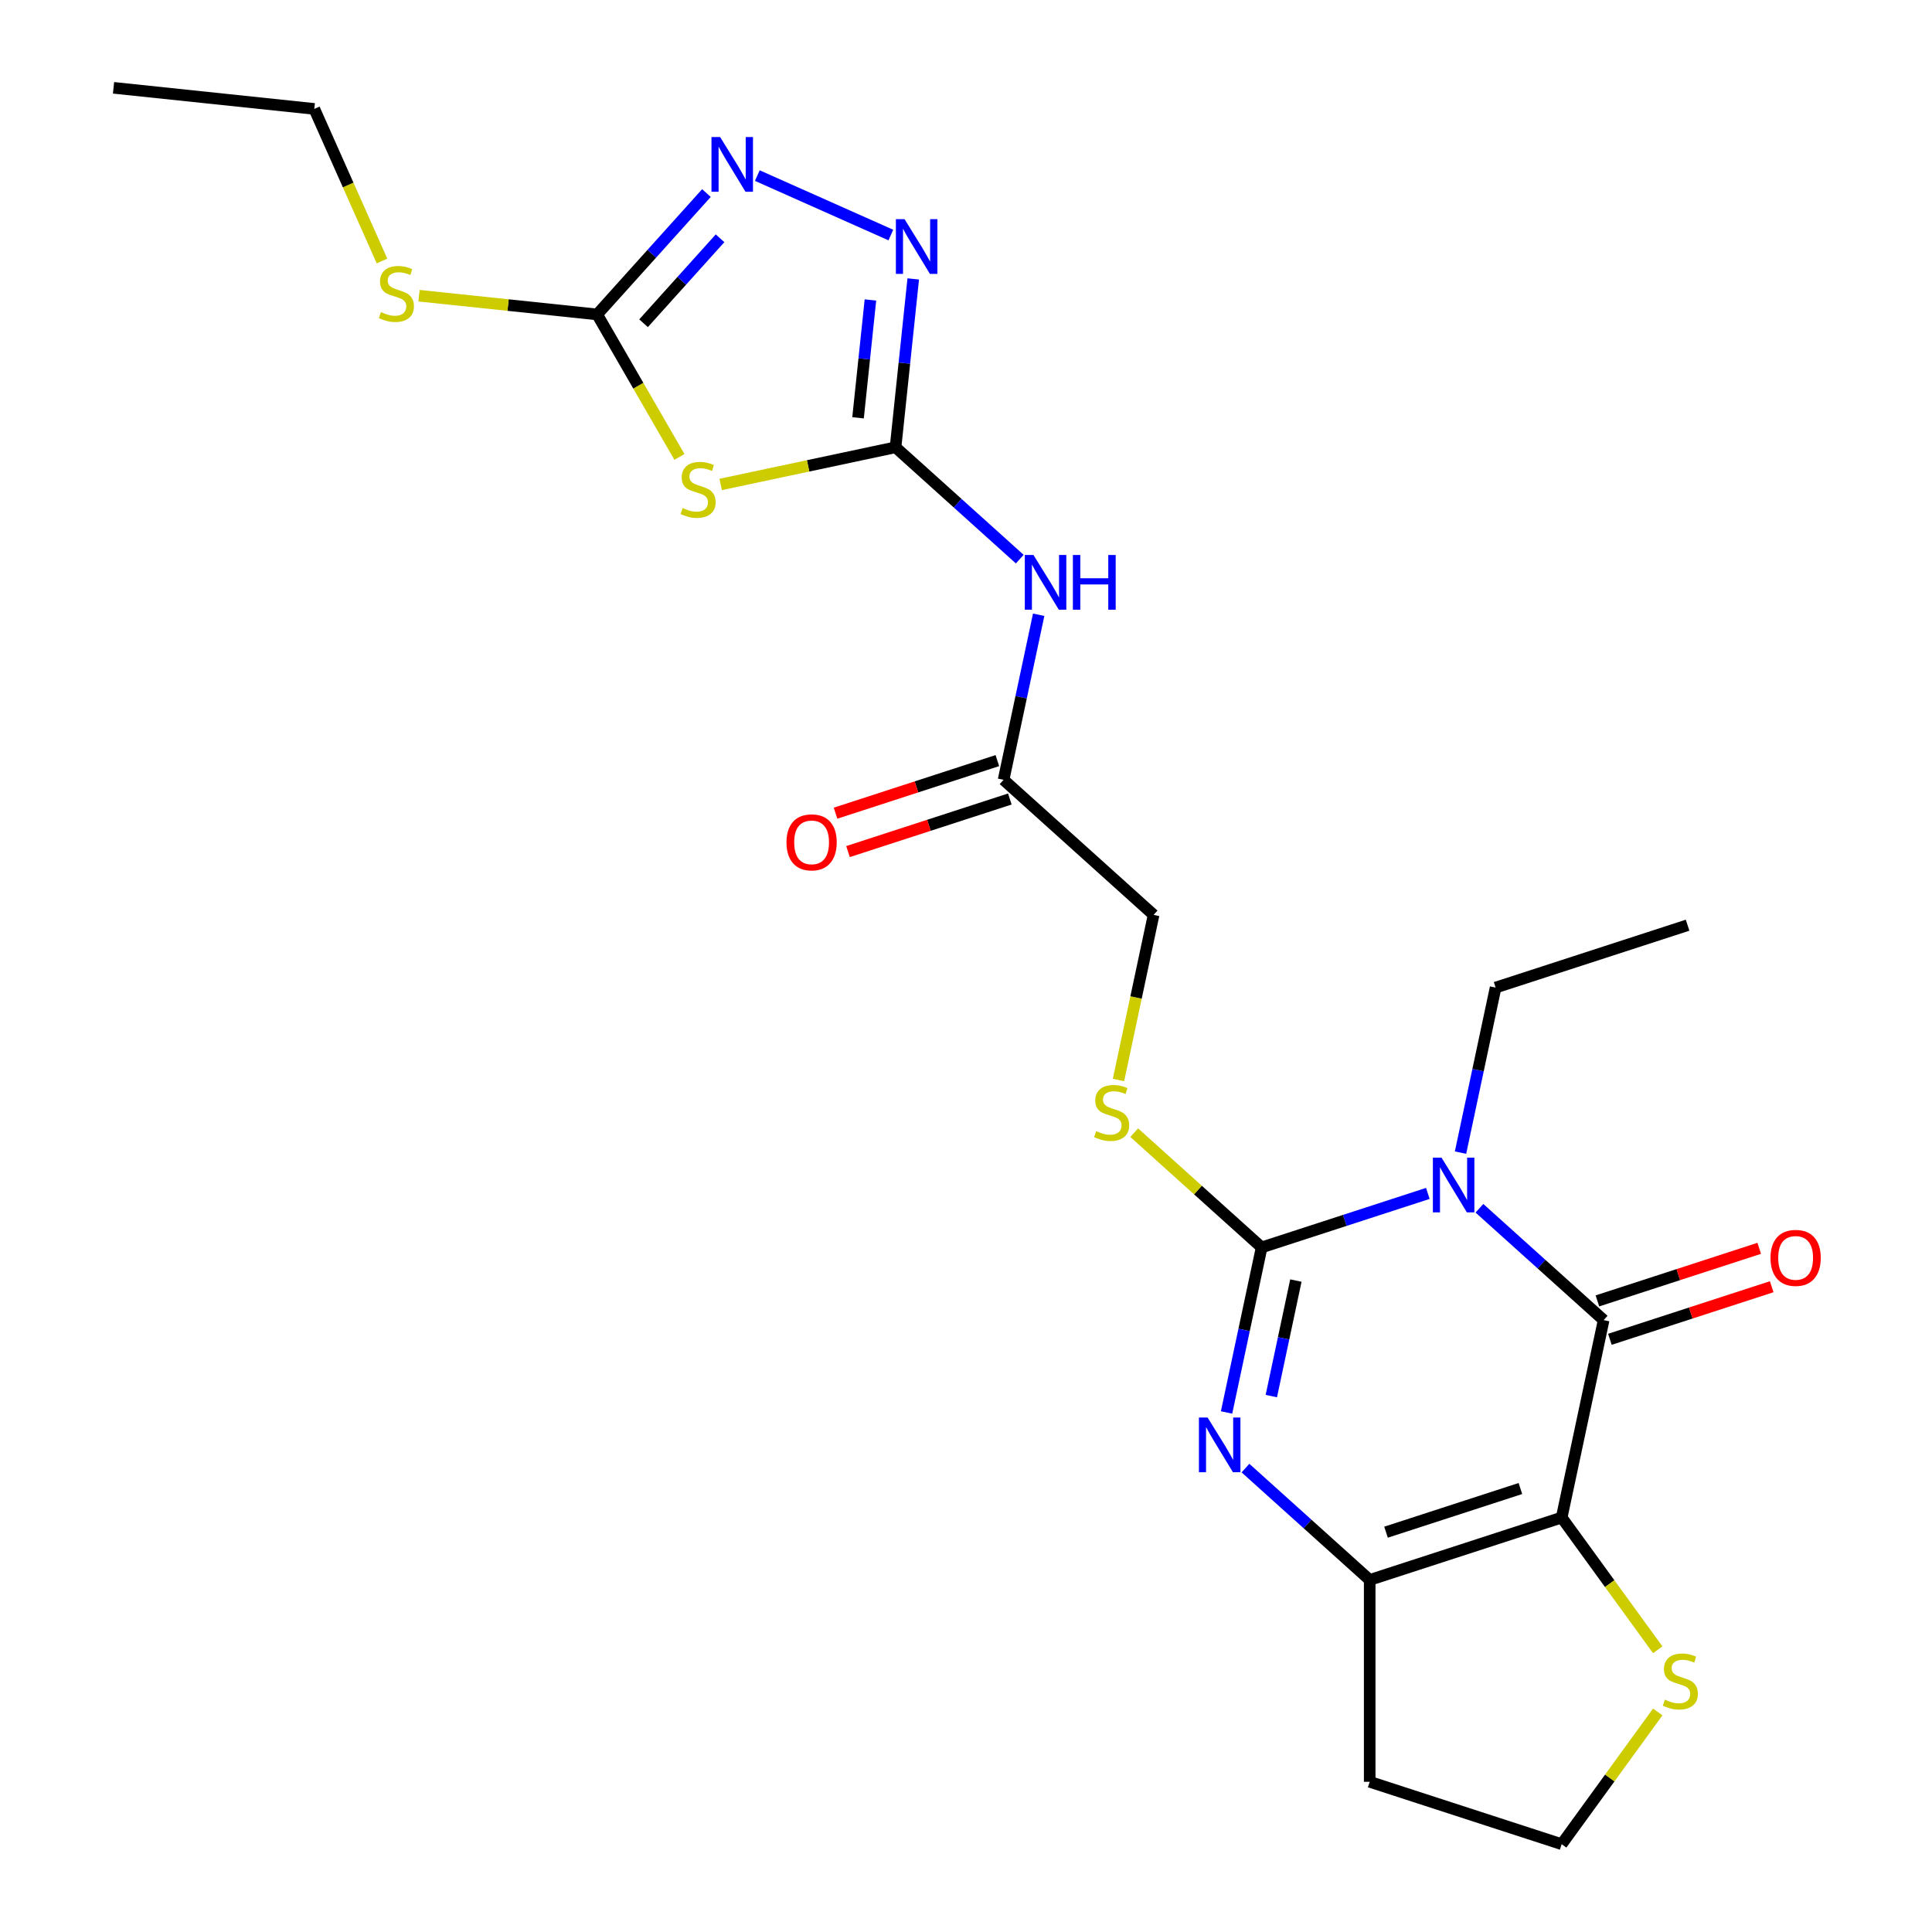 <?xml version='1.0' encoding='iso-8859-1'?>
<svg version='1.1' baseProfile='full'
              xmlns='http://www.w3.org/2000/svg'
                      xmlns:rdkit='http://www.rdkit.org/xml'
                      xmlns:xlink='http://www.w3.org/1999/xlink'
                  xml:space='preserve'
width='1000px' height='1000px' viewBox='0 0 1000 1000'>
<!-- END OF HEADER -->
<rect style='opacity:1.0;fill:#FFFFFF;stroke:none' width='1000' height='1000' x='0' y='0'> </rect>
<path class='bond-0' d='M 739.046,617.708 L 696.036,631.683' style='fill:none;fill-rule:evenodd;stroke:#0000FF;stroke-width:6px;stroke-linecap:butt;stroke-linejoin:miter;stroke-opacity:1' />
<path class='bond-0' d='M 696.036,631.683 L 653.027,645.657' style='fill:none;fill-rule:evenodd;stroke:#000000;stroke-width:6px;stroke-linecap:butt;stroke-linejoin:miter;stroke-opacity:1' />
<path class='bond-2' d='M 765.75,625.392 L 797.898,654.338' style='fill:none;fill-rule:evenodd;stroke:#0000FF;stroke-width:6px;stroke-linecap:butt;stroke-linejoin:miter;stroke-opacity:1' />
<path class='bond-2' d='M 797.898,654.338 L 830.045,683.284' style='fill:none;fill-rule:evenodd;stroke:#000000;stroke-width:6px;stroke-linecap:butt;stroke-linejoin:miter;stroke-opacity:1' />
<path class='bond-19' d='M 755.963,596.598 L 765.042,553.883' style='fill:none;fill-rule:evenodd;stroke:#0000FF;stroke-width:6px;stroke-linecap:butt;stroke-linejoin:miter;stroke-opacity:1' />
<path class='bond-19' d='M 765.042,553.883 L 774.122,511.168' style='fill:none;fill-rule:evenodd;stroke:#000000;stroke-width:6px;stroke-linecap:butt;stroke-linejoin:miter;stroke-opacity:1' />
<path class='bond-3' d='M 653.027,645.657 L 643.948,688.372' style='fill:none;fill-rule:evenodd;stroke:#000000;stroke-width:6px;stroke-linecap:butt;stroke-linejoin:miter;stroke-opacity:1' />
<path class='bond-3' d='M 643.948,688.372 L 634.868,731.087' style='fill:none;fill-rule:evenodd;stroke:#0000FF;stroke-width:6px;stroke-linecap:butt;stroke-linejoin:miter;stroke-opacity:1' />
<path class='bond-3' d='M 670.744,662.817 L 664.388,692.717' style='fill:none;fill-rule:evenodd;stroke:#000000;stroke-width:6px;stroke-linecap:butt;stroke-linejoin:miter;stroke-opacity:1' />
<path class='bond-3' d='M 664.388,692.717 L 658.033,722.617' style='fill:none;fill-rule:evenodd;stroke:#0000FF;stroke-width:6px;stroke-linecap:butt;stroke-linejoin:miter;stroke-opacity:1' />
<path class='bond-12' d='M 653.027,645.657 L 620.049,615.964' style='fill:none;fill-rule:evenodd;stroke:#000000;stroke-width:6px;stroke-linecap:butt;stroke-linejoin:miter;stroke-opacity:1' />
<path class='bond-12' d='M 620.049,615.964 L 587.072,586.271' style='fill:none;fill-rule:evenodd;stroke:#CCCC00;stroke-width:6px;stroke-linecap:butt;stroke-linejoin:miter;stroke-opacity:1' />
<path class='bond-1' d='M 808.322,785.485 L 830.045,683.284' style='fill:none;fill-rule:evenodd;stroke:#000000;stroke-width:6px;stroke-linecap:butt;stroke-linejoin:miter;stroke-opacity:1' />
<path class='bond-4' d='M 808.322,785.485 L 708.951,817.773' style='fill:none;fill-rule:evenodd;stroke:#000000;stroke-width:6px;stroke-linecap:butt;stroke-linejoin:miter;stroke-opacity:1' />
<path class='bond-4' d='M 786.959,770.454 L 717.399,793.056' style='fill:none;fill-rule:evenodd;stroke:#000000;stroke-width:6px;stroke-linecap:butt;stroke-linejoin:miter;stroke-opacity:1' />
<path class='bond-11' d='M 808.322,785.485 L 833.183,819.704' style='fill:none;fill-rule:evenodd;stroke:#000000;stroke-width:6px;stroke-linecap:butt;stroke-linejoin:miter;stroke-opacity:1' />
<path class='bond-11' d='M 833.183,819.704 L 858.044,853.923' style='fill:none;fill-rule:evenodd;stroke:#CCCC00;stroke-width:6px;stroke-linecap:butt;stroke-linejoin:miter;stroke-opacity:1' />
<path class='bond-14' d='M 833.274,693.221 L 875.154,679.614' style='fill:none;fill-rule:evenodd;stroke:#000000;stroke-width:6px;stroke-linecap:butt;stroke-linejoin:miter;stroke-opacity:1' />
<path class='bond-14' d='M 875.154,679.614 L 917.033,666.006' style='fill:none;fill-rule:evenodd;stroke:#FF0000;stroke-width:6px;stroke-linecap:butt;stroke-linejoin:miter;stroke-opacity:1' />
<path class='bond-14' d='M 826.817,673.347 L 868.696,659.739' style='fill:none;fill-rule:evenodd;stroke:#000000;stroke-width:6px;stroke-linecap:butt;stroke-linejoin:miter;stroke-opacity:1' />
<path class='bond-14' d='M 868.696,659.739 L 910.575,646.132' style='fill:none;fill-rule:evenodd;stroke:#FF0000;stroke-width:6px;stroke-linecap:butt;stroke-linejoin:miter;stroke-opacity:1' />
<path class='bond-24' d='M 644.656,759.881 L 676.803,788.827' style='fill:none;fill-rule:evenodd;stroke:#0000FF;stroke-width:6px;stroke-linecap:butt;stroke-linejoin:miter;stroke-opacity:1' />
<path class='bond-24' d='M 676.803,788.827 L 708.951,817.773' style='fill:none;fill-rule:evenodd;stroke:#000000;stroke-width:6px;stroke-linecap:butt;stroke-linejoin:miter;stroke-opacity:1' />
<path class='bond-16' d='M 708.951,817.773 L 708.951,922.258' style='fill:none;fill-rule:evenodd;stroke:#000000;stroke-width:6px;stroke-linecap:butt;stroke-linejoin:miter;stroke-opacity:1' />
<path class='bond-5' d='M 463.532,231.512 L 495.68,260.458' style='fill:none;fill-rule:evenodd;stroke:#000000;stroke-width:6px;stroke-linecap:butt;stroke-linejoin:miter;stroke-opacity:1' />
<path class='bond-5' d='M 495.68,260.458 L 527.827,289.404' style='fill:none;fill-rule:evenodd;stroke:#0000FF;stroke-width:6px;stroke-linecap:butt;stroke-linejoin:miter;stroke-opacity:1' />
<path class='bond-6' d='M 463.532,231.512 L 418.277,241.132' style='fill:none;fill-rule:evenodd;stroke:#000000;stroke-width:6px;stroke-linecap:butt;stroke-linejoin:miter;stroke-opacity:1' />
<path class='bond-6' d='M 418.277,241.132 L 373.023,250.751' style='fill:none;fill-rule:evenodd;stroke:#CCCC00;stroke-width:6px;stroke-linecap:butt;stroke-linejoin:miter;stroke-opacity:1' />
<path class='bond-7' d='M 463.532,231.512 L 468.112,187.942' style='fill:none;fill-rule:evenodd;stroke:#000000;stroke-width:6px;stroke-linecap:butt;stroke-linejoin:miter;stroke-opacity:1' />
<path class='bond-7' d='M 468.112,187.942 L 472.691,144.372' style='fill:none;fill-rule:evenodd;stroke:#0000FF;stroke-width:6px;stroke-linecap:butt;stroke-linejoin:miter;stroke-opacity:1' />
<path class='bond-7' d='M 444.124,216.257 L 447.329,185.758' style='fill:none;fill-rule:evenodd;stroke:#000000;stroke-width:6px;stroke-linecap:butt;stroke-linejoin:miter;stroke-opacity:1' />
<path class='bond-7' d='M 447.329,185.758 L 450.535,155.259' style='fill:none;fill-rule:evenodd;stroke:#0000FF;stroke-width:6px;stroke-linecap:butt;stroke-linejoin:miter;stroke-opacity:1' />
<path class='bond-8' d='M 351.67,236.504 L 330.379,199.627' style='fill:none;fill-rule:evenodd;stroke:#CCCC00;stroke-width:6px;stroke-linecap:butt;stroke-linejoin:miter;stroke-opacity:1' />
<path class='bond-8' d='M 330.379,199.627 L 309.088,162.749' style='fill:none;fill-rule:evenodd;stroke:#000000;stroke-width:6px;stroke-linecap:butt;stroke-linejoin:miter;stroke-opacity:1' />
<path class='bond-9' d='M 461.102,121.655 L 391.989,90.884' style='fill:none;fill-rule:evenodd;stroke:#0000FF;stroke-width:6px;stroke-linecap:butt;stroke-linejoin:miter;stroke-opacity:1' />
<path class='bond-17' d='M 309.088,162.749 L 262.978,157.903' style='fill:none;fill-rule:evenodd;stroke:#000000;stroke-width:6px;stroke-linecap:butt;stroke-linejoin:miter;stroke-opacity:1' />
<path class='bond-17' d='M 262.978,157.903 L 216.868,153.057' style='fill:none;fill-rule:evenodd;stroke:#CCCC00;stroke-width:6px;stroke-linecap:butt;stroke-linejoin:miter;stroke-opacity:1' />
<path class='bond-26' d='M 309.088,162.749 L 337.369,131.34' style='fill:none;fill-rule:evenodd;stroke:#000000;stroke-width:6px;stroke-linecap:butt;stroke-linejoin:miter;stroke-opacity:1' />
<path class='bond-26' d='M 337.369,131.34 L 365.65,99.931' style='fill:none;fill-rule:evenodd;stroke:#0000FF;stroke-width:6px;stroke-linecap:butt;stroke-linejoin:miter;stroke-opacity:1' />
<path class='bond-26' d='M 333.102,167.31 L 352.899,145.323' style='fill:none;fill-rule:evenodd;stroke:#000000;stroke-width:6px;stroke-linecap:butt;stroke-linejoin:miter;stroke-opacity:1' />
<path class='bond-26' d='M 352.899,145.323 L 372.695,123.337' style='fill:none;fill-rule:evenodd;stroke:#0000FF;stroke-width:6px;stroke-linecap:butt;stroke-linejoin:miter;stroke-opacity:1' />
<path class='bond-10' d='M 537.615,318.198 L 528.535,360.913' style='fill:none;fill-rule:evenodd;stroke:#0000FF;stroke-width:6px;stroke-linecap:butt;stroke-linejoin:miter;stroke-opacity:1' />
<path class='bond-10' d='M 528.535,360.913 L 519.456,403.628' style='fill:none;fill-rule:evenodd;stroke:#000000;stroke-width:6px;stroke-linecap:butt;stroke-linejoin:miter;stroke-opacity:1' />
<path class='bond-20' d='M 858.044,886.108 L 833.183,920.327' style='fill:none;fill-rule:evenodd;stroke:#CCCC00;stroke-width:6px;stroke-linecap:butt;stroke-linejoin:miter;stroke-opacity:1' />
<path class='bond-20' d='M 833.183,920.327 L 808.322,954.545' style='fill:none;fill-rule:evenodd;stroke:#000000;stroke-width:6px;stroke-linecap:butt;stroke-linejoin:miter;stroke-opacity:1' />
<path class='bond-18' d='M 578.936,559.011 L 588.02,516.277' style='fill:none;fill-rule:evenodd;stroke:#CCCC00;stroke-width:6px;stroke-linecap:butt;stroke-linejoin:miter;stroke-opacity:1' />
<path class='bond-18' d='M 588.02,516.277 L 597.103,473.542' style='fill:none;fill-rule:evenodd;stroke:#000000;stroke-width:6px;stroke-linecap:butt;stroke-linejoin:miter;stroke-opacity:1' />
<path class='bond-13' d='M 519.456,403.628 L 597.103,473.542' style='fill:none;fill-rule:evenodd;stroke:#000000;stroke-width:6px;stroke-linecap:butt;stroke-linejoin:miter;stroke-opacity:1' />
<path class='bond-15' d='M 516.227,393.691 L 474.348,407.298' style='fill:none;fill-rule:evenodd;stroke:#000000;stroke-width:6px;stroke-linecap:butt;stroke-linejoin:miter;stroke-opacity:1' />
<path class='bond-15' d='M 474.348,407.298 L 432.468,420.906' style='fill:none;fill-rule:evenodd;stroke:#FF0000;stroke-width:6px;stroke-linecap:butt;stroke-linejoin:miter;stroke-opacity:1' />
<path class='bond-15' d='M 522.685,413.565 L 480.805,427.172' style='fill:none;fill-rule:evenodd;stroke:#000000;stroke-width:6px;stroke-linecap:butt;stroke-linejoin:miter;stroke-opacity:1' />
<path class='bond-15' d='M 480.805,427.172 L 438.926,440.78' style='fill:none;fill-rule:evenodd;stroke:#FF0000;stroke-width:6px;stroke-linecap:butt;stroke-linejoin:miter;stroke-opacity:1' />
<path class='bond-25' d='M 708.951,922.258 L 808.322,954.545' style='fill:none;fill-rule:evenodd;stroke:#000000;stroke-width:6px;stroke-linecap:butt;stroke-linejoin:miter;stroke-opacity:1' />
<path class='bond-21' d='M 197.726,135.096 L 180.202,95.736' style='fill:none;fill-rule:evenodd;stroke:#CCCC00;stroke-width:6px;stroke-linecap:butt;stroke-linejoin:miter;stroke-opacity:1' />
<path class='bond-21' d='M 180.202,95.736 L 162.678,56.376' style='fill:none;fill-rule:evenodd;stroke:#000000;stroke-width:6px;stroke-linecap:butt;stroke-linejoin:miter;stroke-opacity:1' />
<path class='bond-22' d='M 774.122,511.168 L 873.493,478.881' style='fill:none;fill-rule:evenodd;stroke:#000000;stroke-width:6px;stroke-linecap:butt;stroke-linejoin:miter;stroke-opacity:1' />
<path class='bond-23' d='M 162.678,56.376 L 58.766,45.455' style='fill:none;fill-rule:evenodd;stroke:#000000;stroke-width:6px;stroke-linecap:butt;stroke-linejoin:miter;stroke-opacity:1' />
<path  class='atom-0' d='M 746.138 599.21
L 755.418 614.21
Q 756.338 615.69, 757.818 618.37
Q 759.298 621.05, 759.378 621.21
L 759.378 599.21
L 763.138 599.21
L 763.138 627.53
L 759.258 627.53
L 749.298 611.13
Q 748.138 609.21, 746.898 607.01
Q 745.698 604.81, 745.338 604.13
L 745.338 627.53
L 741.658 627.53
L 741.658 599.21
L 746.138 599.21
' fill='#0000FF'/>
<path  class='atom-4' d='M 625.043 733.699
L 634.323 748.699
Q 635.243 750.179, 636.723 752.859
Q 638.203 755.539, 638.283 755.699
L 638.283 733.699
L 642.043 733.699
L 642.043 762.019
L 638.163 762.019
L 628.203 745.619
Q 627.043 743.699, 625.803 741.499
Q 624.603 739.299, 624.243 738.619
L 624.243 762.019
L 620.563 762.019
L 620.563 733.699
L 625.043 733.699
' fill='#0000FF'/>
<path  class='atom-7' d='M 353.331 262.956
Q 353.651 263.076, 354.971 263.636
Q 356.291 264.196, 357.731 264.556
Q 359.211 264.876, 360.651 264.876
Q 363.331 264.876, 364.891 263.596
Q 366.451 262.276, 366.451 259.996
Q 366.451 258.436, 365.651 257.476
Q 364.891 256.516, 363.691 255.996
Q 362.491 255.476, 360.491 254.876
Q 357.971 254.116, 356.451 253.396
Q 354.971 252.676, 353.891 251.156
Q 352.851 249.636, 352.851 247.076
Q 352.851 243.516, 355.251 241.316
Q 357.691 239.116, 362.491 239.116
Q 365.771 239.116, 369.491 240.676
L 368.571 243.756
Q 365.171 242.356, 362.611 242.356
Q 359.851 242.356, 358.331 243.516
Q 356.811 244.636, 356.851 246.596
Q 356.851 248.116, 357.611 249.036
Q 358.411 249.956, 359.531 250.476
Q 360.691 250.996, 362.611 251.596
Q 365.171 252.396, 366.691 253.196
Q 368.211 253.996, 369.291 255.636
Q 370.411 257.236, 370.411 259.996
Q 370.411 263.916, 367.771 266.036
Q 365.171 268.116, 360.811 268.116
Q 358.291 268.116, 356.371 267.556
Q 354.491 267.036, 352.251 266.116
L 353.331 262.956
' fill='#CCCC00'/>
<path  class='atom-8' d='M 468.194 113.44
L 477.474 128.44
Q 478.394 129.92, 479.874 132.6
Q 481.354 135.28, 481.434 135.44
L 481.434 113.44
L 485.194 113.44
L 485.194 141.76
L 481.314 141.76
L 471.354 125.36
Q 470.194 123.44, 468.954 121.24
Q 467.754 119.04, 467.394 118.36
L 467.394 141.76
L 463.714 141.76
L 463.714 113.44
L 468.194 113.44
' fill='#0000FF'/>
<path  class='atom-10' d='M 372.742 70.942
L 382.022 85.942
Q 382.942 87.422, 384.422 90.102
Q 385.902 92.782, 385.982 92.942
L 385.982 70.942
L 389.742 70.942
L 389.742 99.262
L 385.862 99.262
L 375.902 82.862
Q 374.742 80.942, 373.502 78.742
Q 372.302 76.542, 371.942 75.862
L 371.942 99.262
L 368.262 99.262
L 368.262 70.942
L 372.742 70.942
' fill='#0000FF'/>
<path  class='atom-11' d='M 534.92 287.266
L 544.2 302.266
Q 545.12 303.746, 546.6 306.426
Q 548.08 309.106, 548.16 309.266
L 548.16 287.266
L 551.92 287.266
L 551.92 315.586
L 548.04 315.586
L 538.08 299.186
Q 536.92 297.266, 535.68 295.066
Q 534.48 292.866, 534.12 292.186
L 534.12 315.586
L 530.44 315.586
L 530.44 287.266
L 534.92 287.266
' fill='#0000FF'/>
<path  class='atom-11' d='M 555.32 287.266
L 559.16 287.266
L 559.16 299.306
L 573.64 299.306
L 573.64 287.266
L 577.48 287.266
L 577.48 315.586
L 573.64 315.586
L 573.64 302.506
L 559.16 302.506
L 559.16 315.586
L 555.32 315.586
L 555.32 287.266
' fill='#0000FF'/>
<path  class='atom-12' d='M 861.736 879.735
Q 862.056 879.855, 863.376 880.415
Q 864.696 880.975, 866.136 881.335
Q 867.616 881.655, 869.056 881.655
Q 871.736 881.655, 873.296 880.375
Q 874.856 879.055, 874.856 876.775
Q 874.856 875.215, 874.056 874.255
Q 873.296 873.295, 872.096 872.775
Q 870.896 872.255, 868.896 871.655
Q 866.376 870.895, 864.856 870.175
Q 863.376 869.455, 862.296 867.935
Q 861.256 866.415, 861.256 863.855
Q 861.256 860.295, 863.656 858.095
Q 866.096 855.895, 870.896 855.895
Q 874.176 855.895, 877.896 857.455
L 876.976 860.535
Q 873.576 859.135, 871.016 859.135
Q 868.256 859.135, 866.736 860.295
Q 865.216 861.415, 865.256 863.375
Q 865.256 864.895, 866.016 865.815
Q 866.816 866.735, 867.936 867.255
Q 869.096 867.775, 871.016 868.375
Q 873.576 869.175, 875.096 869.975
Q 876.616 870.775, 877.696 872.415
Q 878.816 874.015, 878.816 876.775
Q 878.816 880.695, 876.176 882.815
Q 873.576 884.895, 869.216 884.895
Q 866.696 884.895, 864.776 884.335
Q 862.896 883.815, 860.656 882.895
L 861.736 879.735
' fill='#CCCC00'/>
<path  class='atom-13' d='M 567.38 585.463
Q 567.7 585.583, 569.02 586.143
Q 570.34 586.703, 571.78 587.063
Q 573.26 587.383, 574.7 587.383
Q 577.38 587.383, 578.94 586.103
Q 580.5 584.783, 580.5 582.503
Q 580.5 580.943, 579.7 579.983
Q 578.94 579.023, 577.74 578.503
Q 576.54 577.983, 574.54 577.383
Q 572.02 576.623, 570.5 575.903
Q 569.02 575.183, 567.94 573.663
Q 566.9 572.143, 566.9 569.583
Q 566.9 566.023, 569.3 563.823
Q 571.74 561.623, 576.54 561.623
Q 579.82 561.623, 583.54 563.183
L 582.62 566.263
Q 579.22 564.863, 576.66 564.863
Q 573.9 564.863, 572.38 566.023
Q 570.86 567.143, 570.9 569.103
Q 570.9 570.623, 571.66 571.543
Q 572.46 572.463, 573.58 572.983
Q 574.74 573.503, 576.66 574.103
Q 579.22 574.903, 580.74 575.703
Q 582.26 576.503, 583.34 578.143
Q 584.46 579.743, 584.46 582.503
Q 584.46 586.423, 581.82 588.543
Q 579.22 590.623, 574.86 590.623
Q 572.34 590.623, 570.42 590.063
Q 568.54 589.543, 566.3 588.623
L 567.38 585.463
' fill='#CCCC00'/>
<path  class='atom-15' d='M 916.416 651.076
Q 916.416 644.276, 919.776 640.476
Q 923.136 636.676, 929.416 636.676
Q 935.696 636.676, 939.056 640.476
Q 942.416 644.276, 942.416 651.076
Q 942.416 657.956, 939.016 661.876
Q 935.616 665.756, 929.416 665.756
Q 923.176 665.756, 919.776 661.876
Q 916.416 657.996, 916.416 651.076
M 929.416 662.556
Q 933.736 662.556, 936.056 659.676
Q 938.416 656.756, 938.416 651.076
Q 938.416 645.516, 936.056 642.716
Q 933.736 639.876, 929.416 639.876
Q 925.096 639.876, 922.736 642.676
Q 920.416 645.476, 920.416 651.076
Q 920.416 656.796, 922.736 659.676
Q 925.096 662.556, 929.416 662.556
' fill='#FF0000'/>
<path  class='atom-16' d='M 407.085 435.996
Q 407.085 429.196, 410.445 425.396
Q 413.805 421.596, 420.085 421.596
Q 426.365 421.596, 429.725 425.396
Q 433.085 429.196, 433.085 435.996
Q 433.085 442.876, 429.685 446.796
Q 426.285 450.676, 420.085 450.676
Q 413.845 450.676, 410.445 446.796
Q 407.085 442.916, 407.085 435.996
M 420.085 447.476
Q 424.405 447.476, 426.725 444.596
Q 429.085 441.676, 429.085 435.996
Q 429.085 430.436, 426.725 427.636
Q 424.405 424.796, 420.085 424.796
Q 415.765 424.796, 413.405 427.596
Q 411.085 430.396, 411.085 435.996
Q 411.085 441.716, 413.405 444.596
Q 415.765 447.476, 420.085 447.476
' fill='#FF0000'/>
<path  class='atom-18' d='M 197.176 161.548
Q 197.496 161.668, 198.816 162.228
Q 200.136 162.788, 201.576 163.148
Q 203.056 163.468, 204.496 163.468
Q 207.176 163.468, 208.736 162.188
Q 210.296 160.868, 210.296 158.588
Q 210.296 157.028, 209.496 156.068
Q 208.736 155.108, 207.536 154.588
Q 206.336 154.068, 204.336 153.468
Q 201.816 152.708, 200.296 151.988
Q 198.816 151.268, 197.736 149.748
Q 196.696 148.228, 196.696 145.668
Q 196.696 142.108, 199.096 139.908
Q 201.536 137.708, 206.336 137.708
Q 209.616 137.708, 213.336 139.268
L 212.416 142.348
Q 209.016 140.948, 206.456 140.948
Q 203.696 140.948, 202.176 142.108
Q 200.656 143.228, 200.696 145.188
Q 200.696 146.708, 201.456 147.628
Q 202.256 148.548, 203.376 149.068
Q 204.536 149.588, 206.456 150.188
Q 209.016 150.988, 210.536 151.788
Q 212.056 152.588, 213.136 154.228
Q 214.256 155.828, 214.256 158.588
Q 214.256 162.508, 211.616 164.628
Q 209.016 166.708, 204.656 166.708
Q 202.136 166.708, 200.216 166.148
Q 198.336 165.628, 196.096 164.708
L 197.176 161.548
' fill='#CCCC00'/>
</svg>
